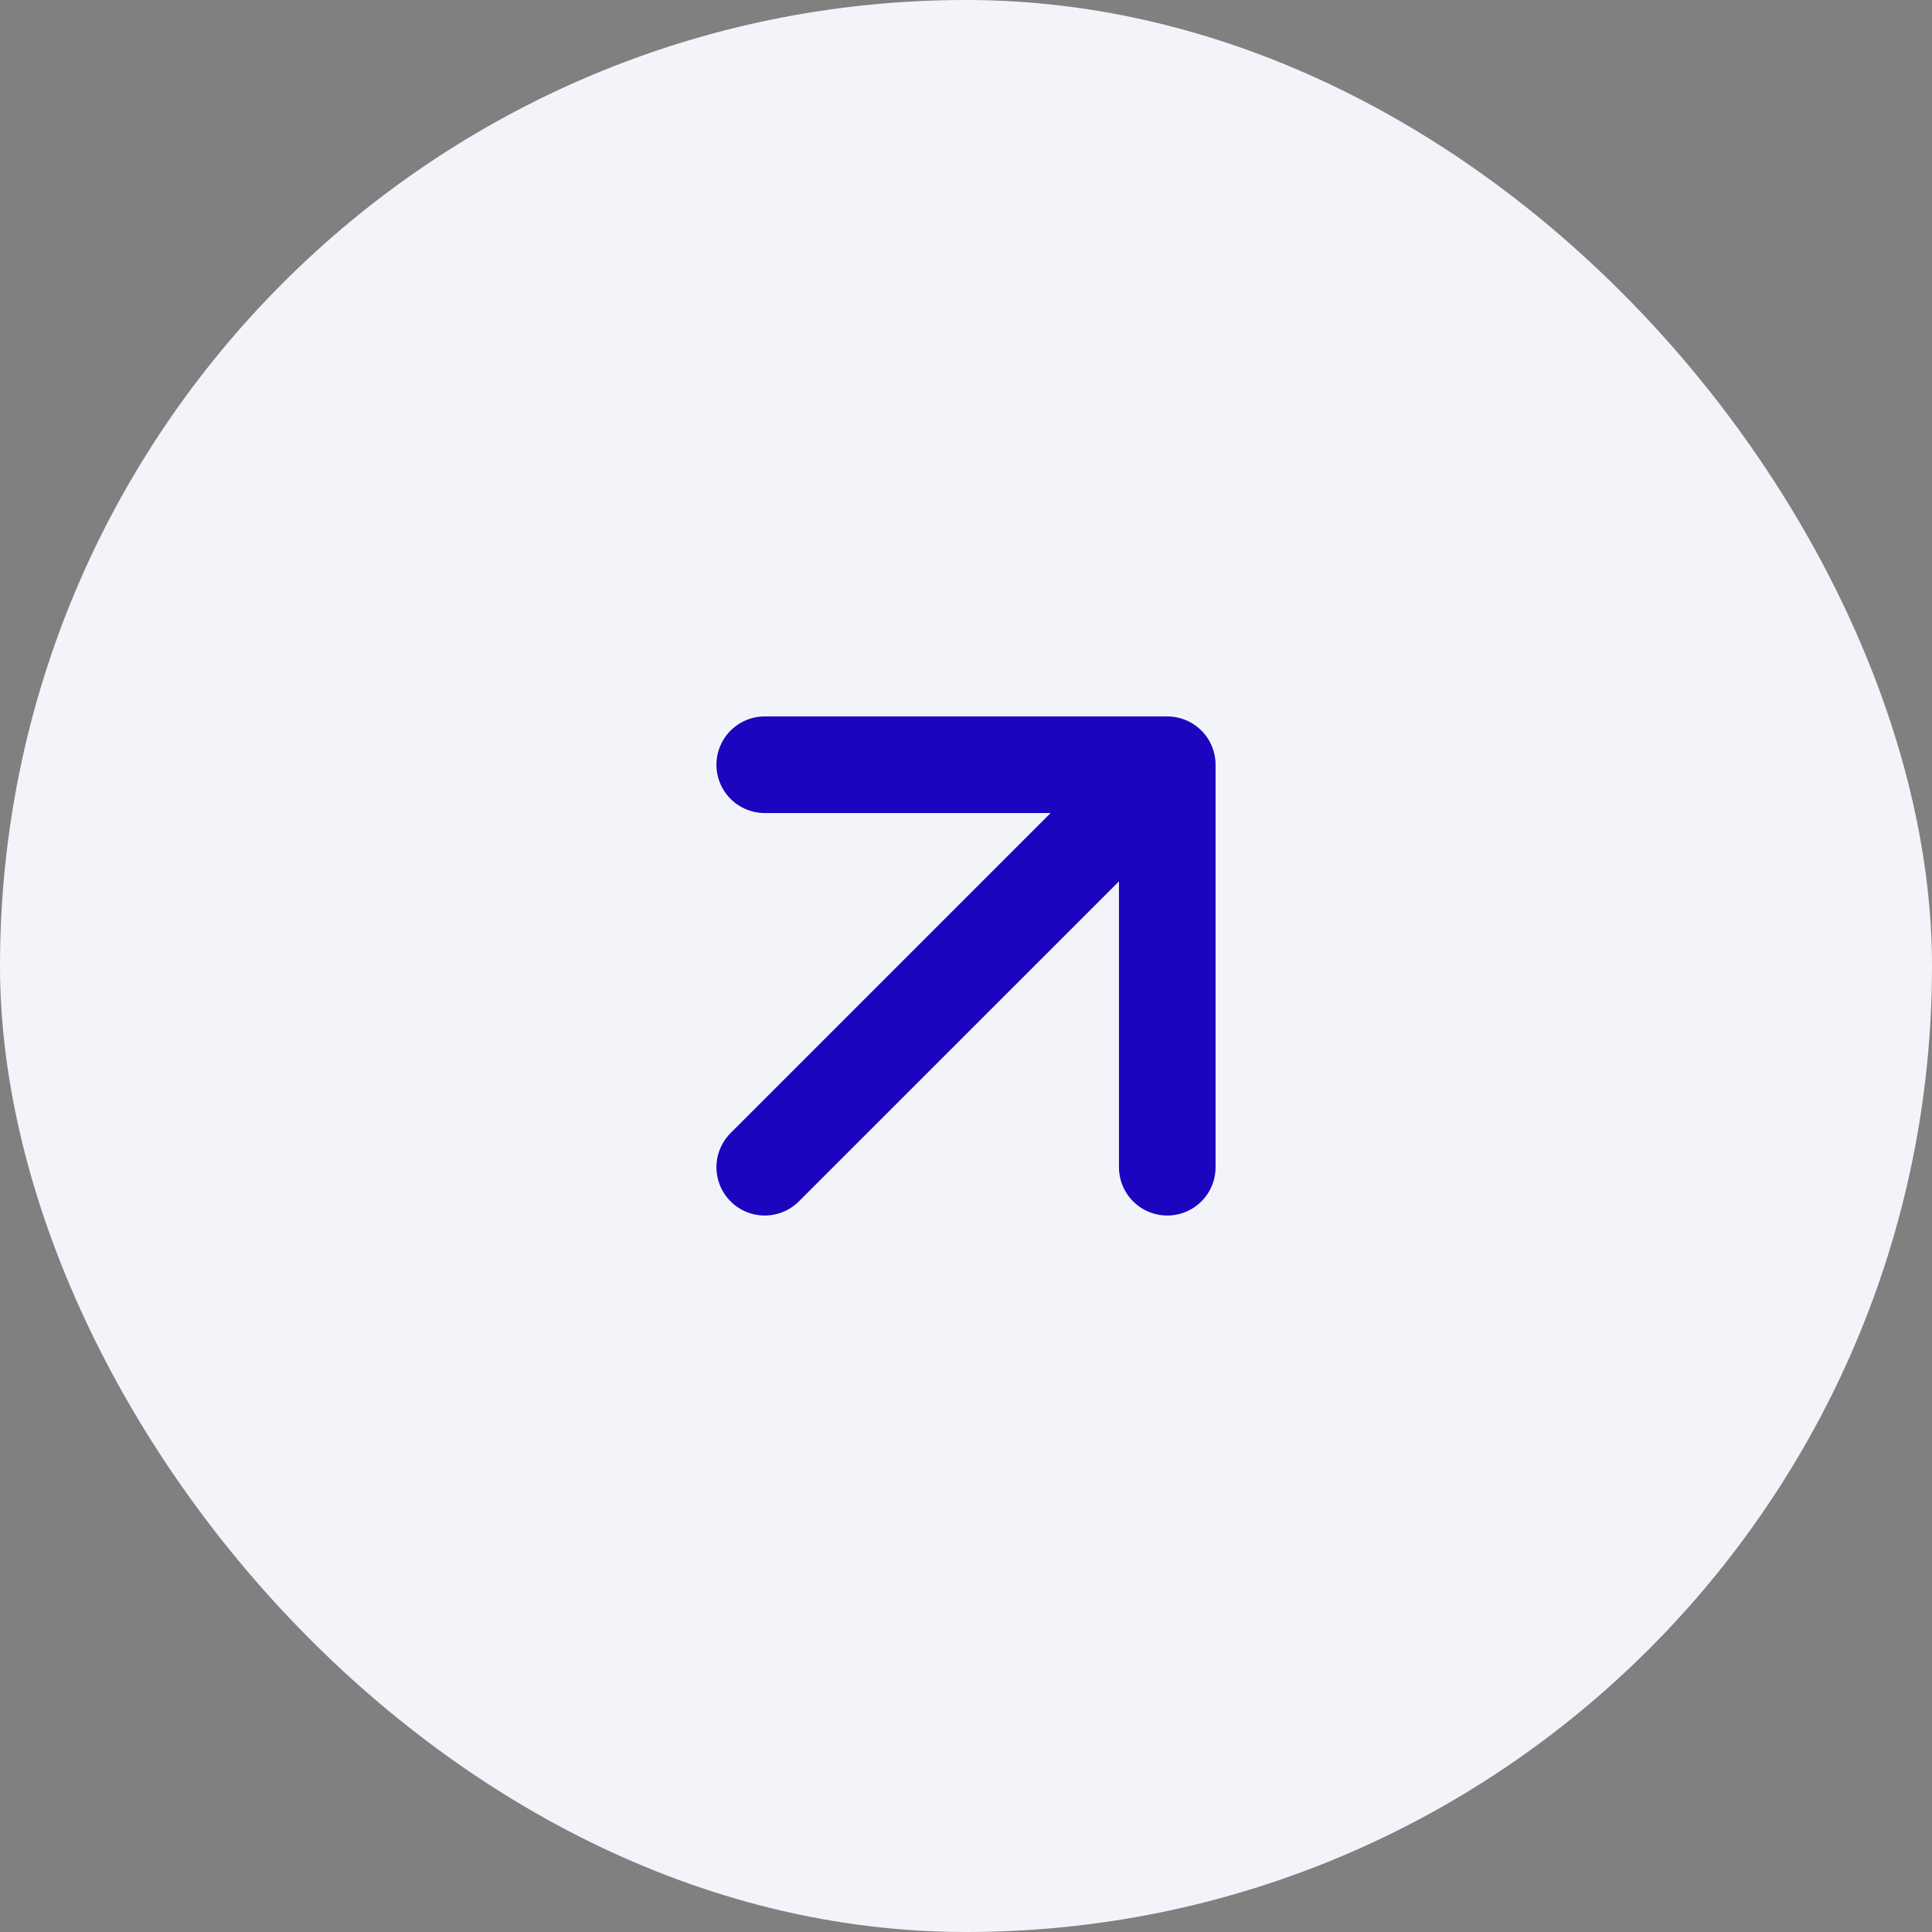 <?xml version="1.0" encoding="UTF-8"?> <svg xmlns="http://www.w3.org/2000/svg" width="40" height="40" viewBox="0 0 40 40" fill="none"><rect x="0" y="0" width="40" height="40" fill="#808080" stroke="none"/><rect width="40" height="40" rx="20" fill="#F3F4FA"></rect><path d="M15.833 24.166L24.167 15.833M24.167 15.833H15.833M24.167 15.833V24.166" stroke="#1B05BF" stroke-width="2" stroke-linecap="round" stroke-linejoin="round"></path></svg> 